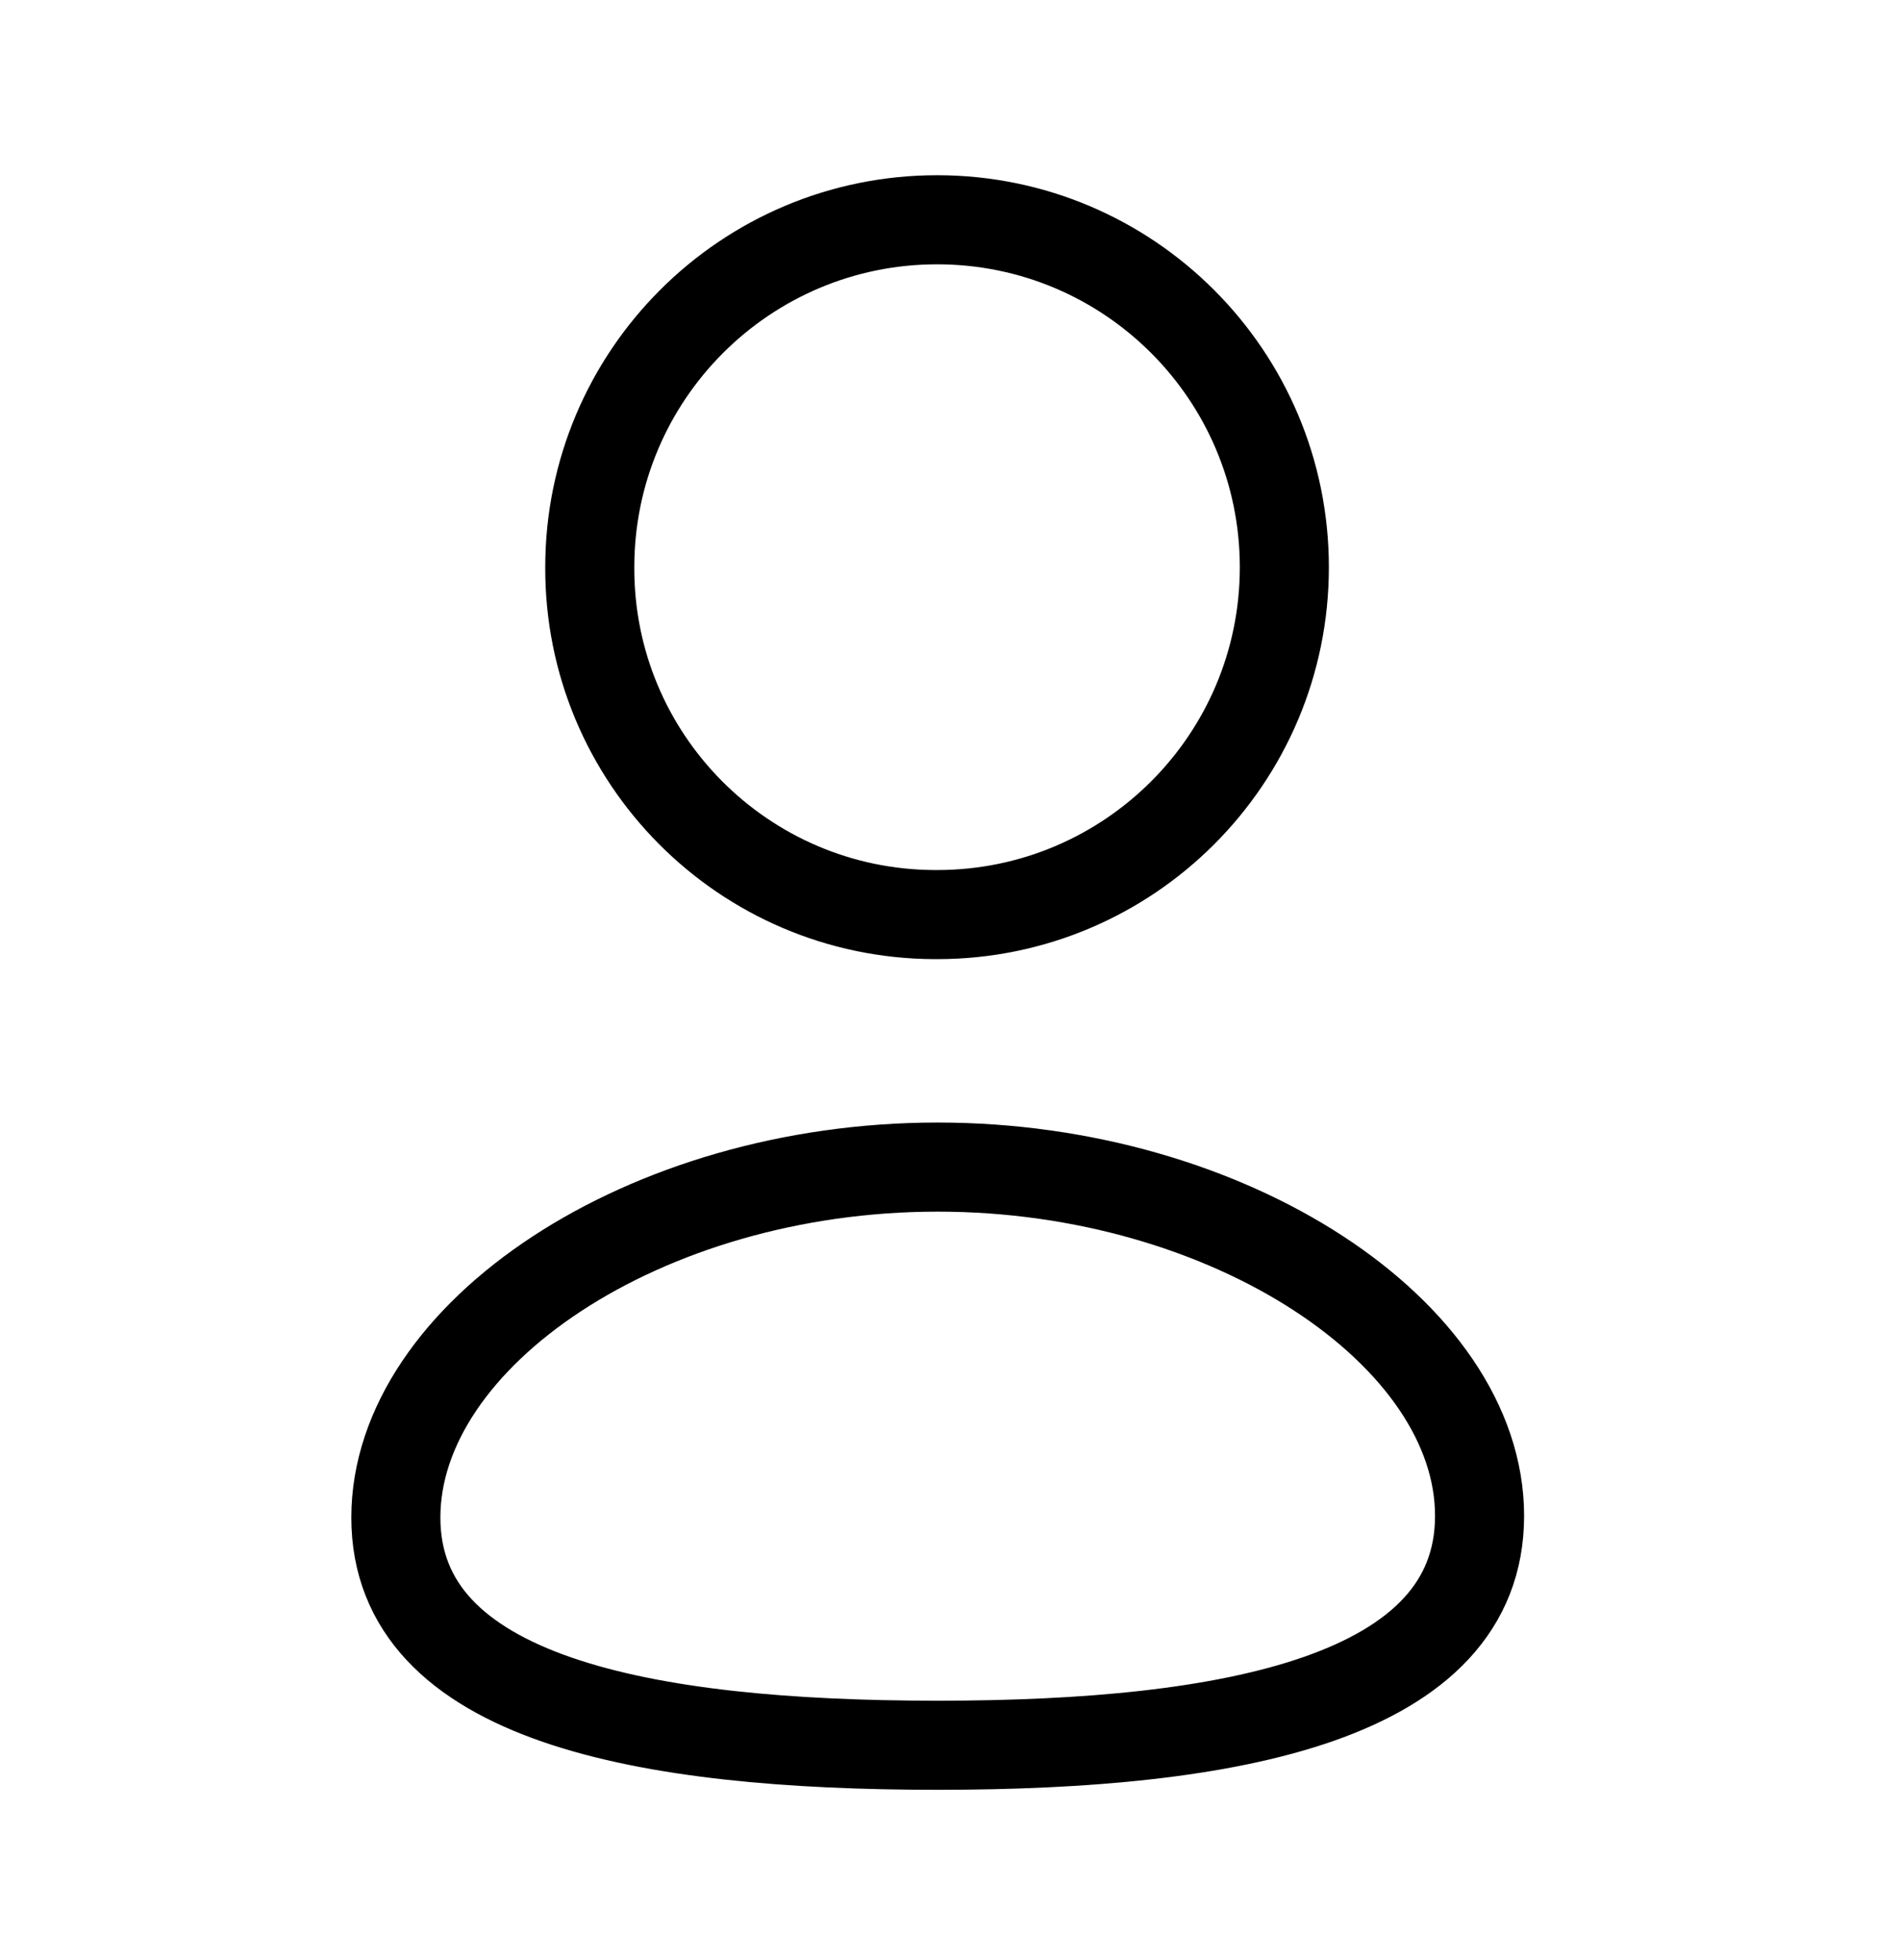 <svg width="32" height="33" viewBox="0 0 32 33" fill="none" xmlns="http://www.w3.org/2000/svg">
<path fill-rule="evenodd" clip-rule="evenodd" d="M15.793 29.383C10.87 29.383 6.667 28.616 6.667 25.549C6.667 22.481 10.844 19.649 15.793 19.649C20.715 19.649 24.919 22.454 24.919 25.521C24.919 28.588 20.742 29.383 15.793 29.383Z" stroke="black" stroke-width="1.5" stroke-linecap="round" stroke-linejoin="round"/>
<path fill-rule="evenodd" clip-rule="evenodd" d="M15.783 15.398C19.013 15.398 21.631 12.78 21.631 9.55C21.631 6.319 19.013 3.7 15.783 3.7C12.553 3.7 9.933 6.319 9.933 9.55C9.922 12.769 12.522 15.387 15.742 15.398C15.756 15.398 15.77 15.398 15.783 15.398Z" stroke="black" stroke-width="1.5" stroke-linecap="round" stroke-linejoin="round"/>
</svg>
